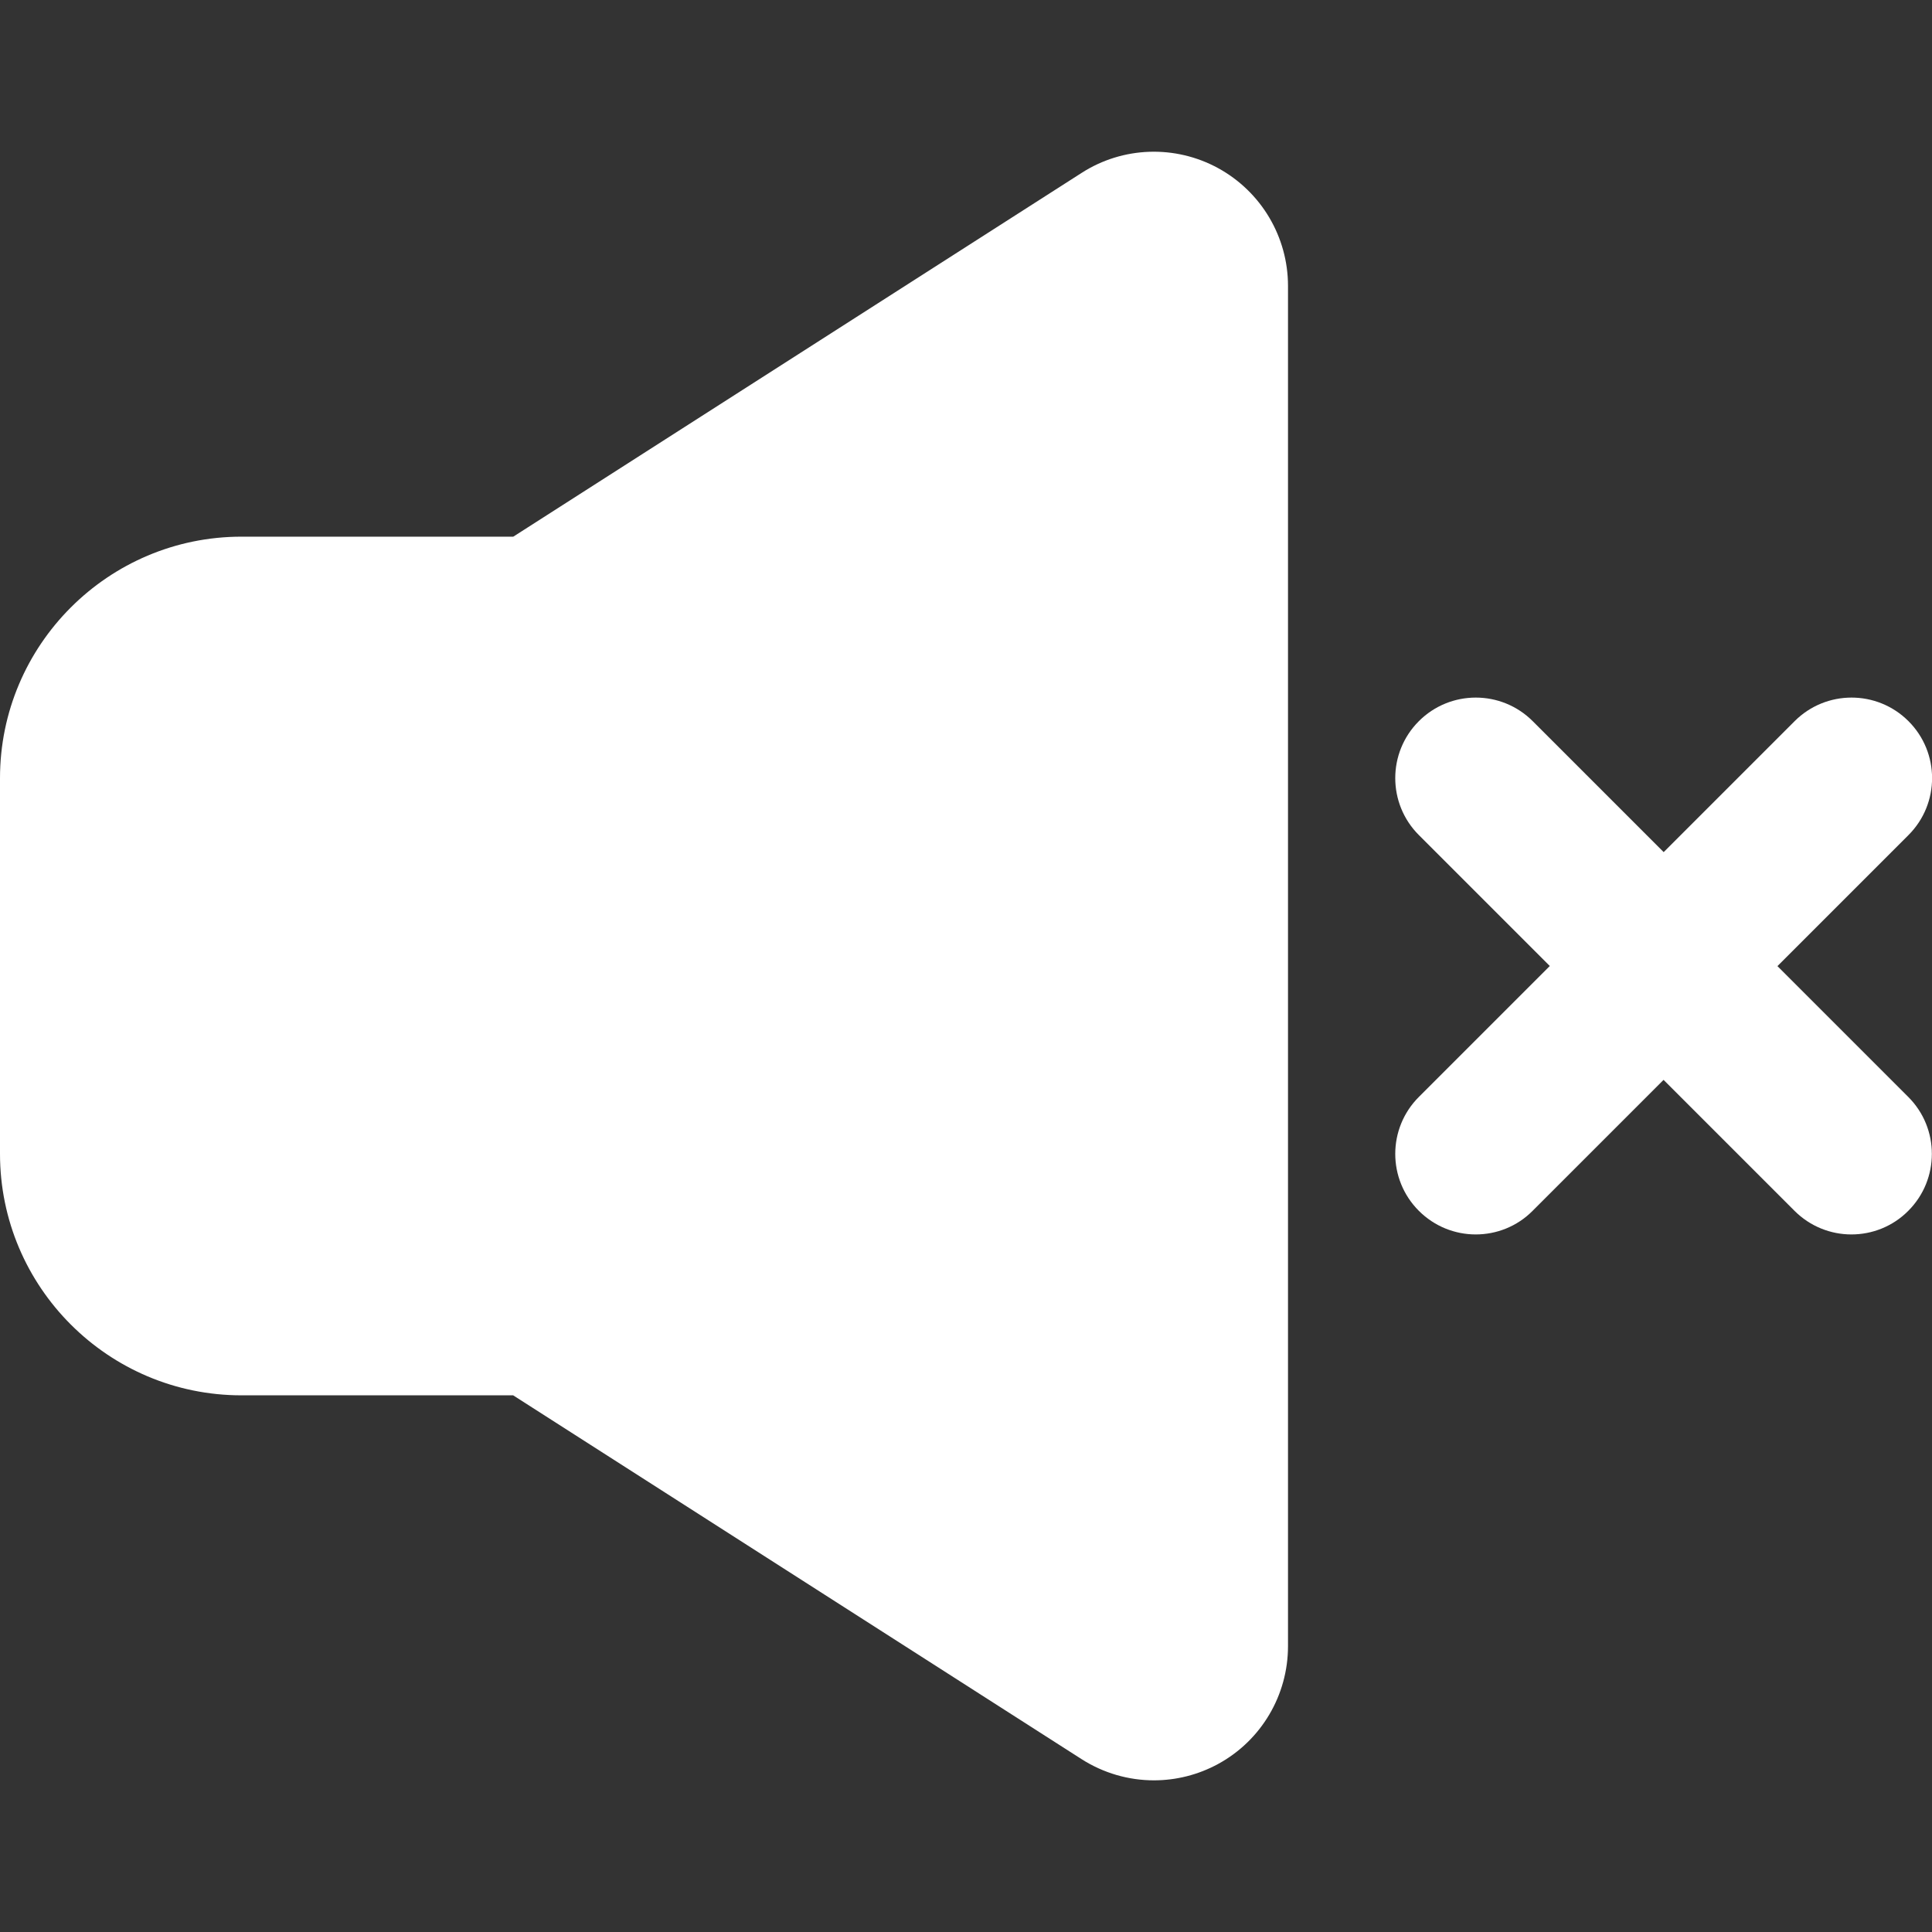 <svg xmlns="http://www.w3.org/2000/svg" height="18" width="18" viewBox="0 0 18 18"><rect x="0" y="0" width="18" height="18" fill="#333333" stroke="none"/><title>18 volume xmark</title><g fill="#ffffff" class="nc-icon-wrapper"><path d="M11.35,1.567c-.4-.219-.889-.203-1.273,.044l-5.295,3.389H2.25c-1.241,0-2.25,1.009-2.25,2.25v3.5c0,1.241,1.009,2.25,2.25,2.25h2.531l5.295,3.389c.205,.131,.439,.198,.675,.198,.206,0,.412-.051,.599-.153,.401-.219,.65-.64,.65-1.097V2.664c0-.457-.249-.877-.65-1.097Z"></path><path d="M16.561,9l1.22-1.22c.293-.293,.293-.768,0-1.061s-.768-.293-1.061,0l-1.22,1.22-1.22-1.22c-.293-.293-.768-.293-1.061,0s-.293,.768,0,1.061l1.22,1.22-1.22,1.22c-.293,.293-.293,.768,0,1.061,.146,.146,.338,.22,.53,.22s.384-.073,.53-.22l1.22-1.22,1.22,1.22c.146,.146,.338,.22,.53,.22s.384-.073,.53-.22c.293-.293,.293-.768,0-1.061l-1.22-1.22Z" data-color="color-2"></path></g></svg>